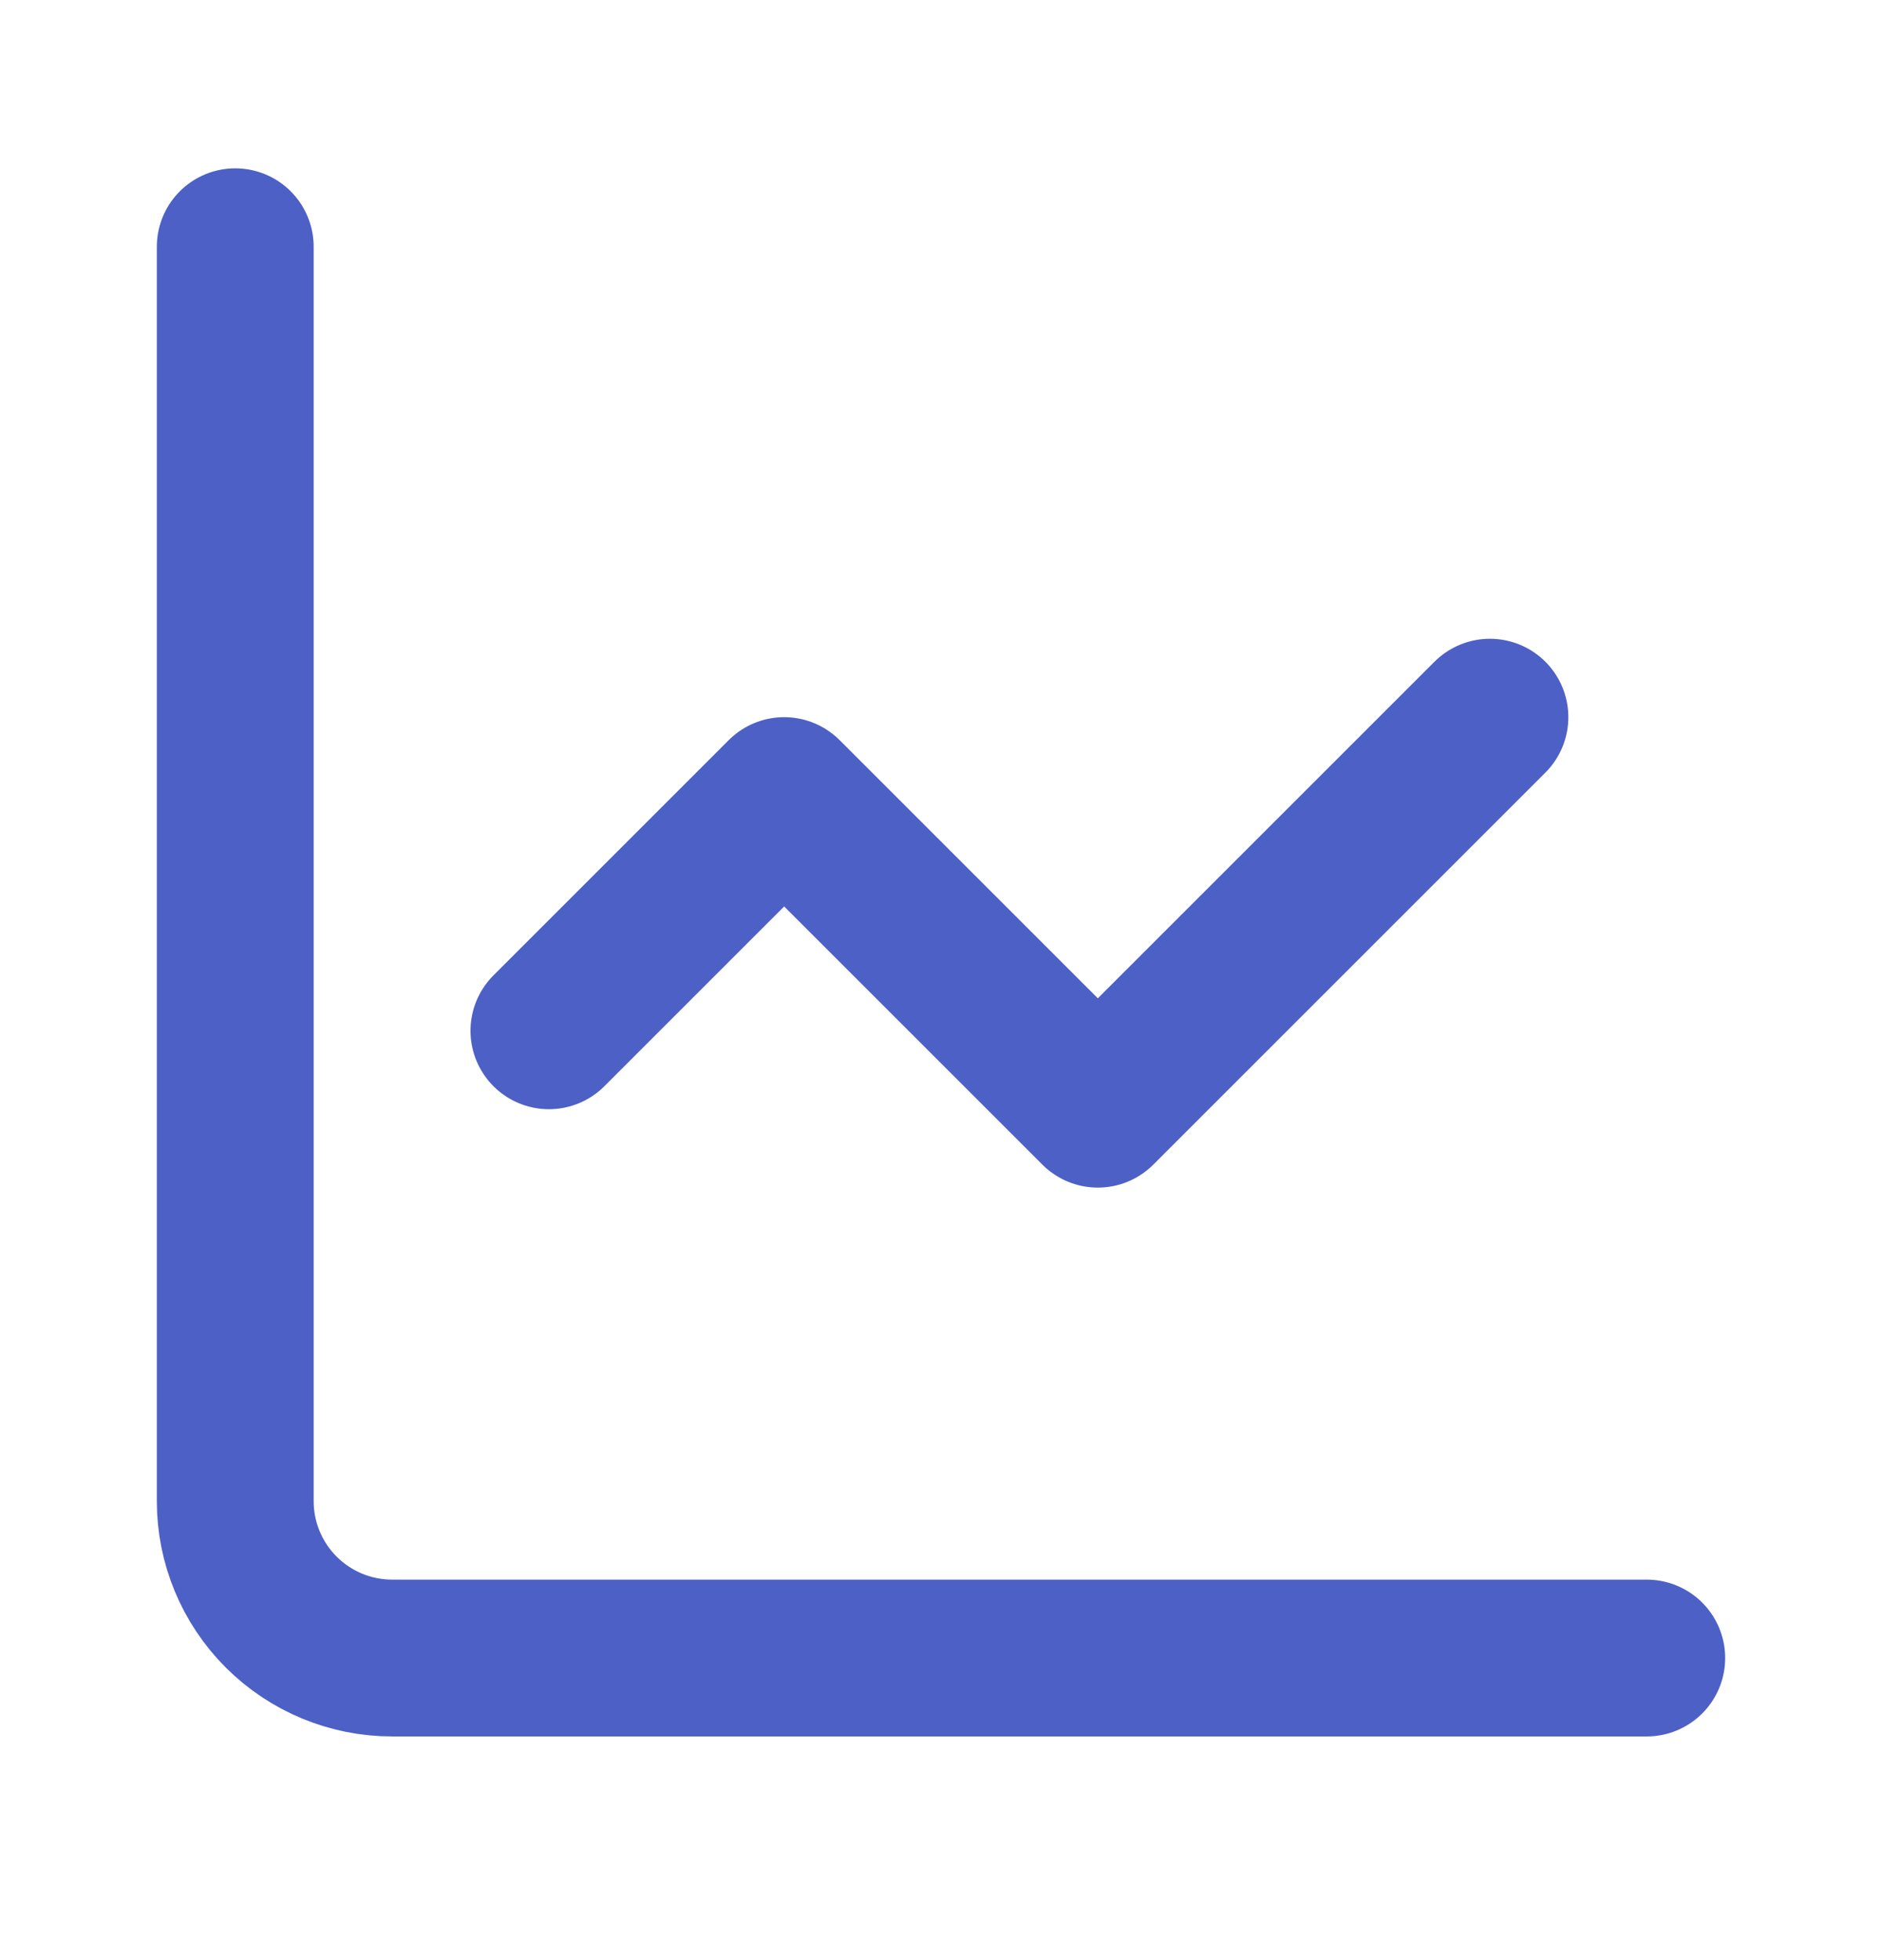 <svg width="24" height="25" viewBox="0 0 24 25" fill="none" xmlns="http://www.w3.org/2000/svg">
<path d="M3 3.147V19.147C3 19.678 3.211 20.186 3.586 20.561C3.961 20.936 4.47 21.147 5 21.147H21" stroke="#4D60C5" stroke-width="2" stroke-linecap="round" stroke-linejoin="round"/>
<path d="M19 9.147L14 14.147L10 10.147L7 13.147" stroke="#4D60C5" stroke-width="2" stroke-linecap="round" stroke-linejoin="round"/>
</svg>
